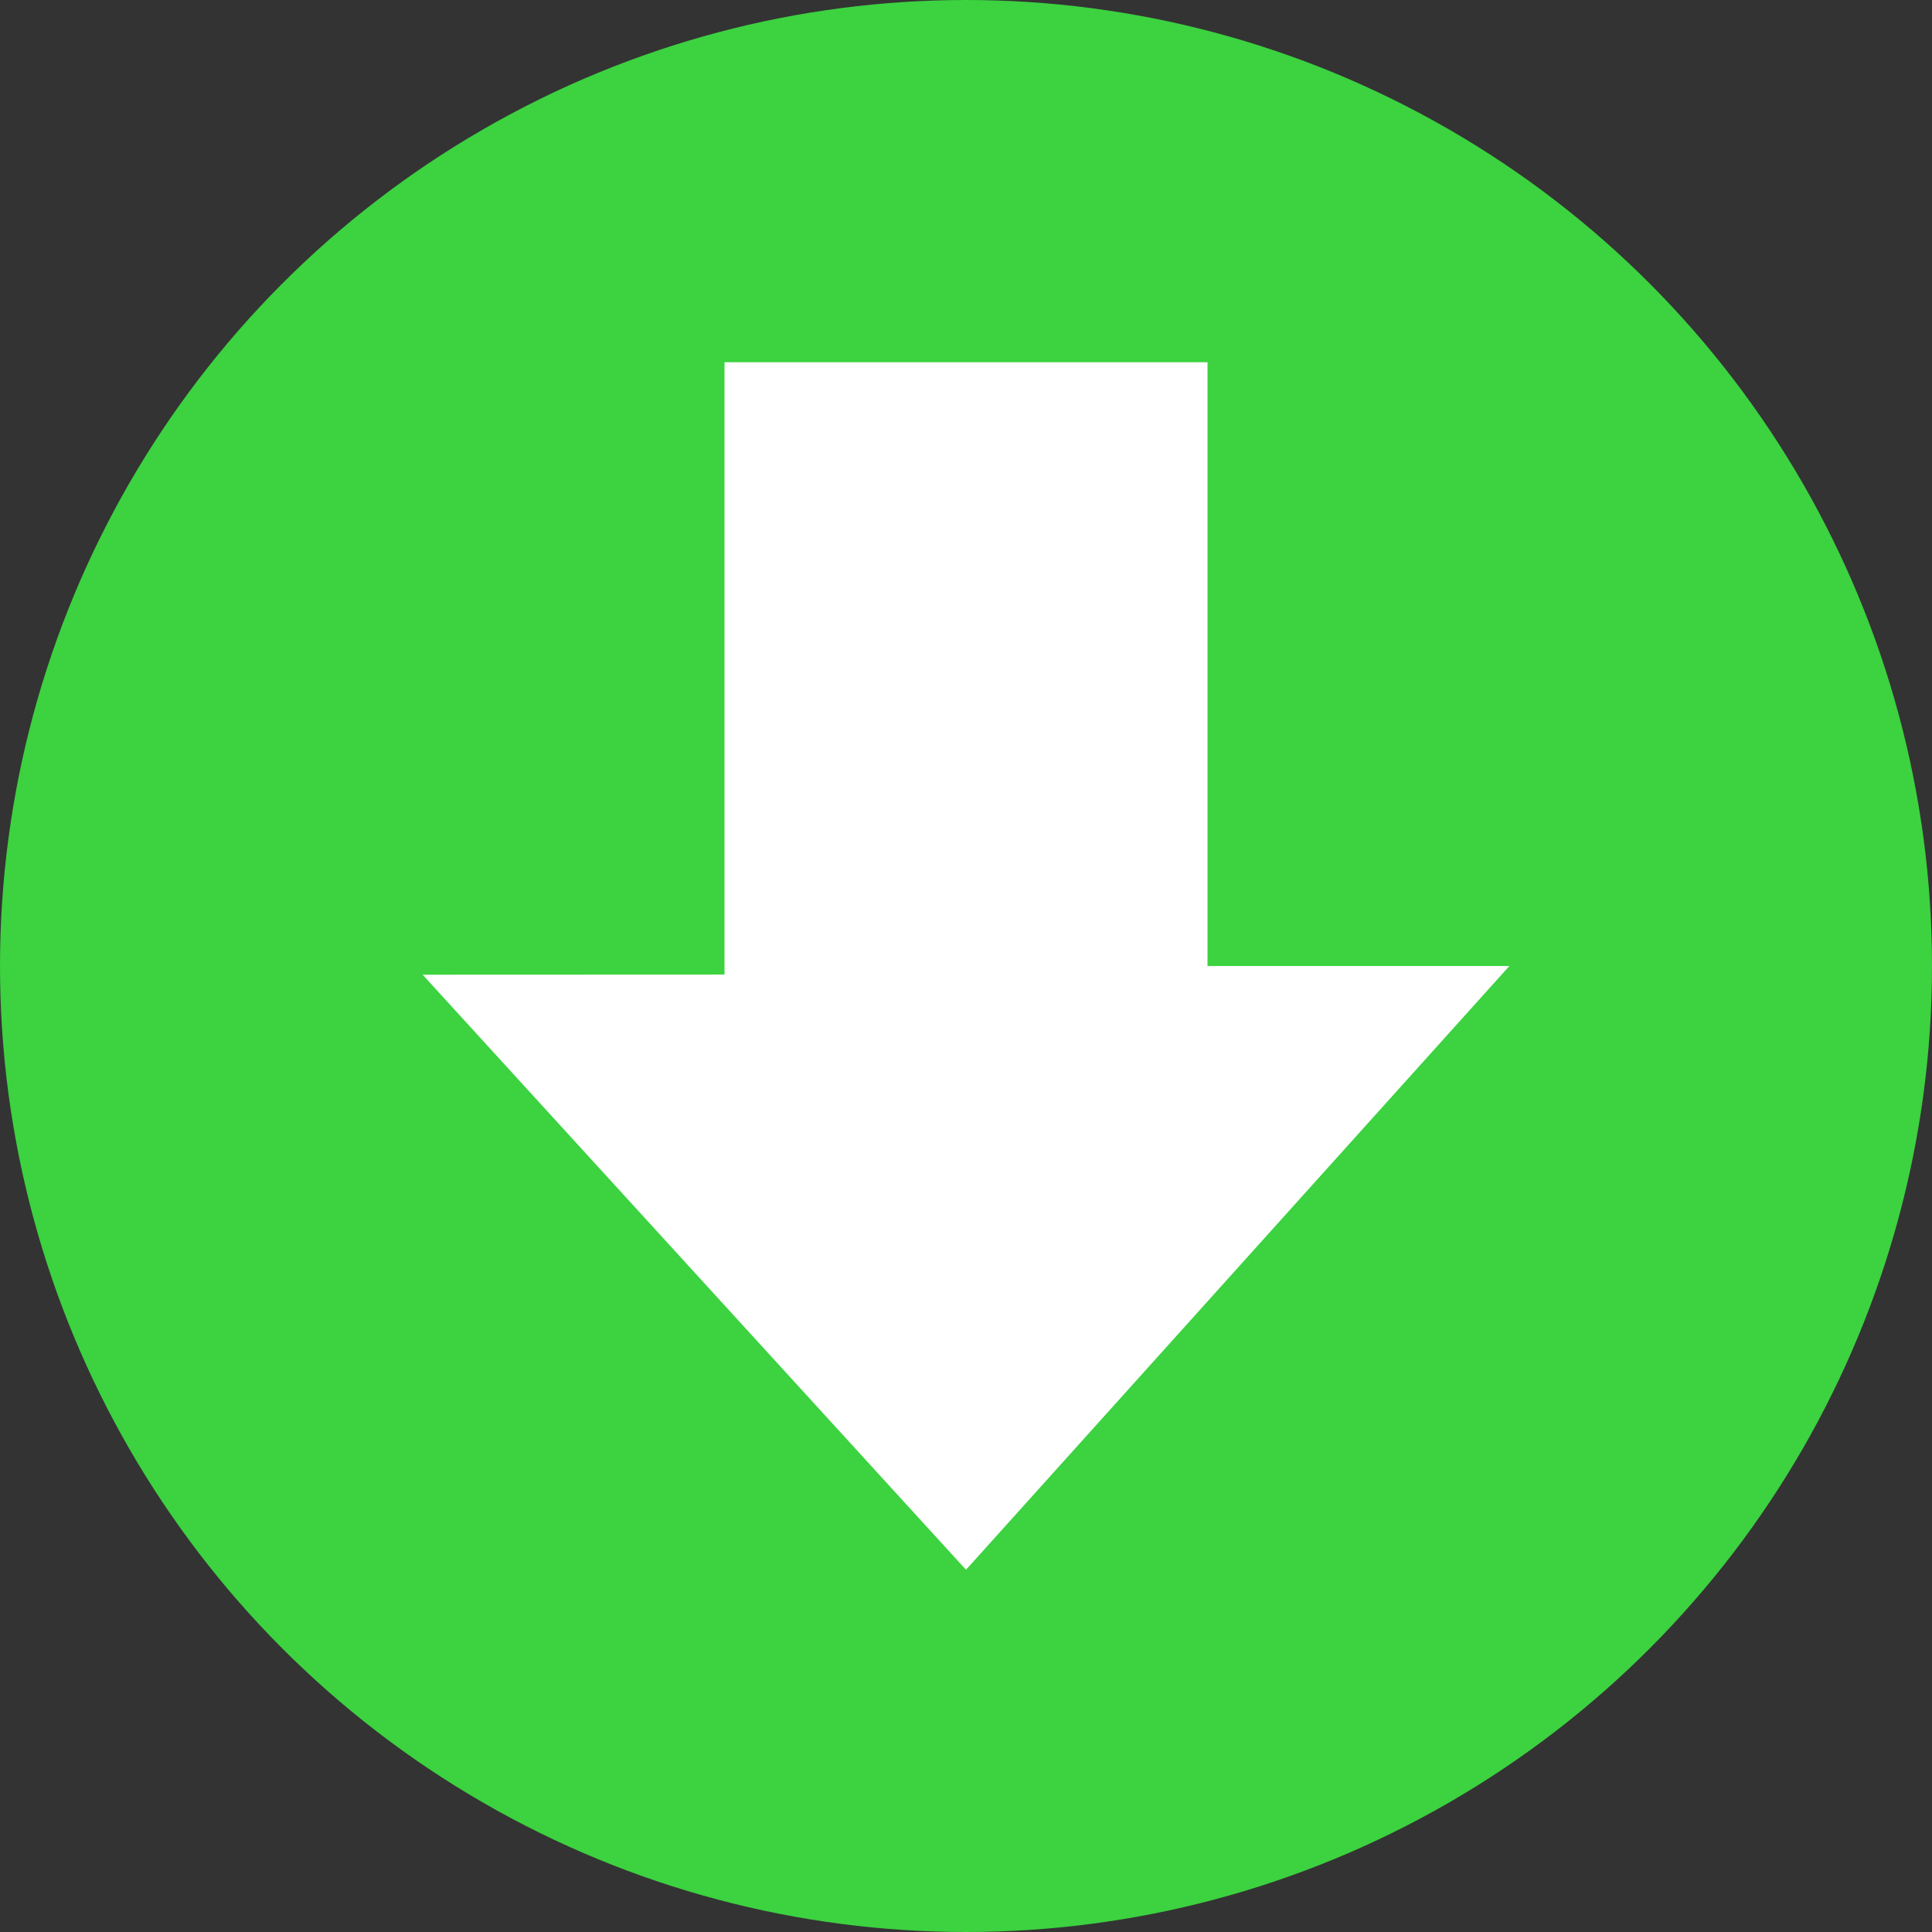 <svg xmlns="http://www.w3.org/2000/svg" width="16" height="16" version="1">
 <rect width="100%" height="100%" fill="#333333" stroke="none"/>
 <circle fill="#3cd240" cx="8" cy="8" r="8"/>
 <path style="fill:#ffffff" d="m3.5 8.072 4.5 4.928 4.5-5h-2.5v-5h-4v5.071z"/>
</svg>
